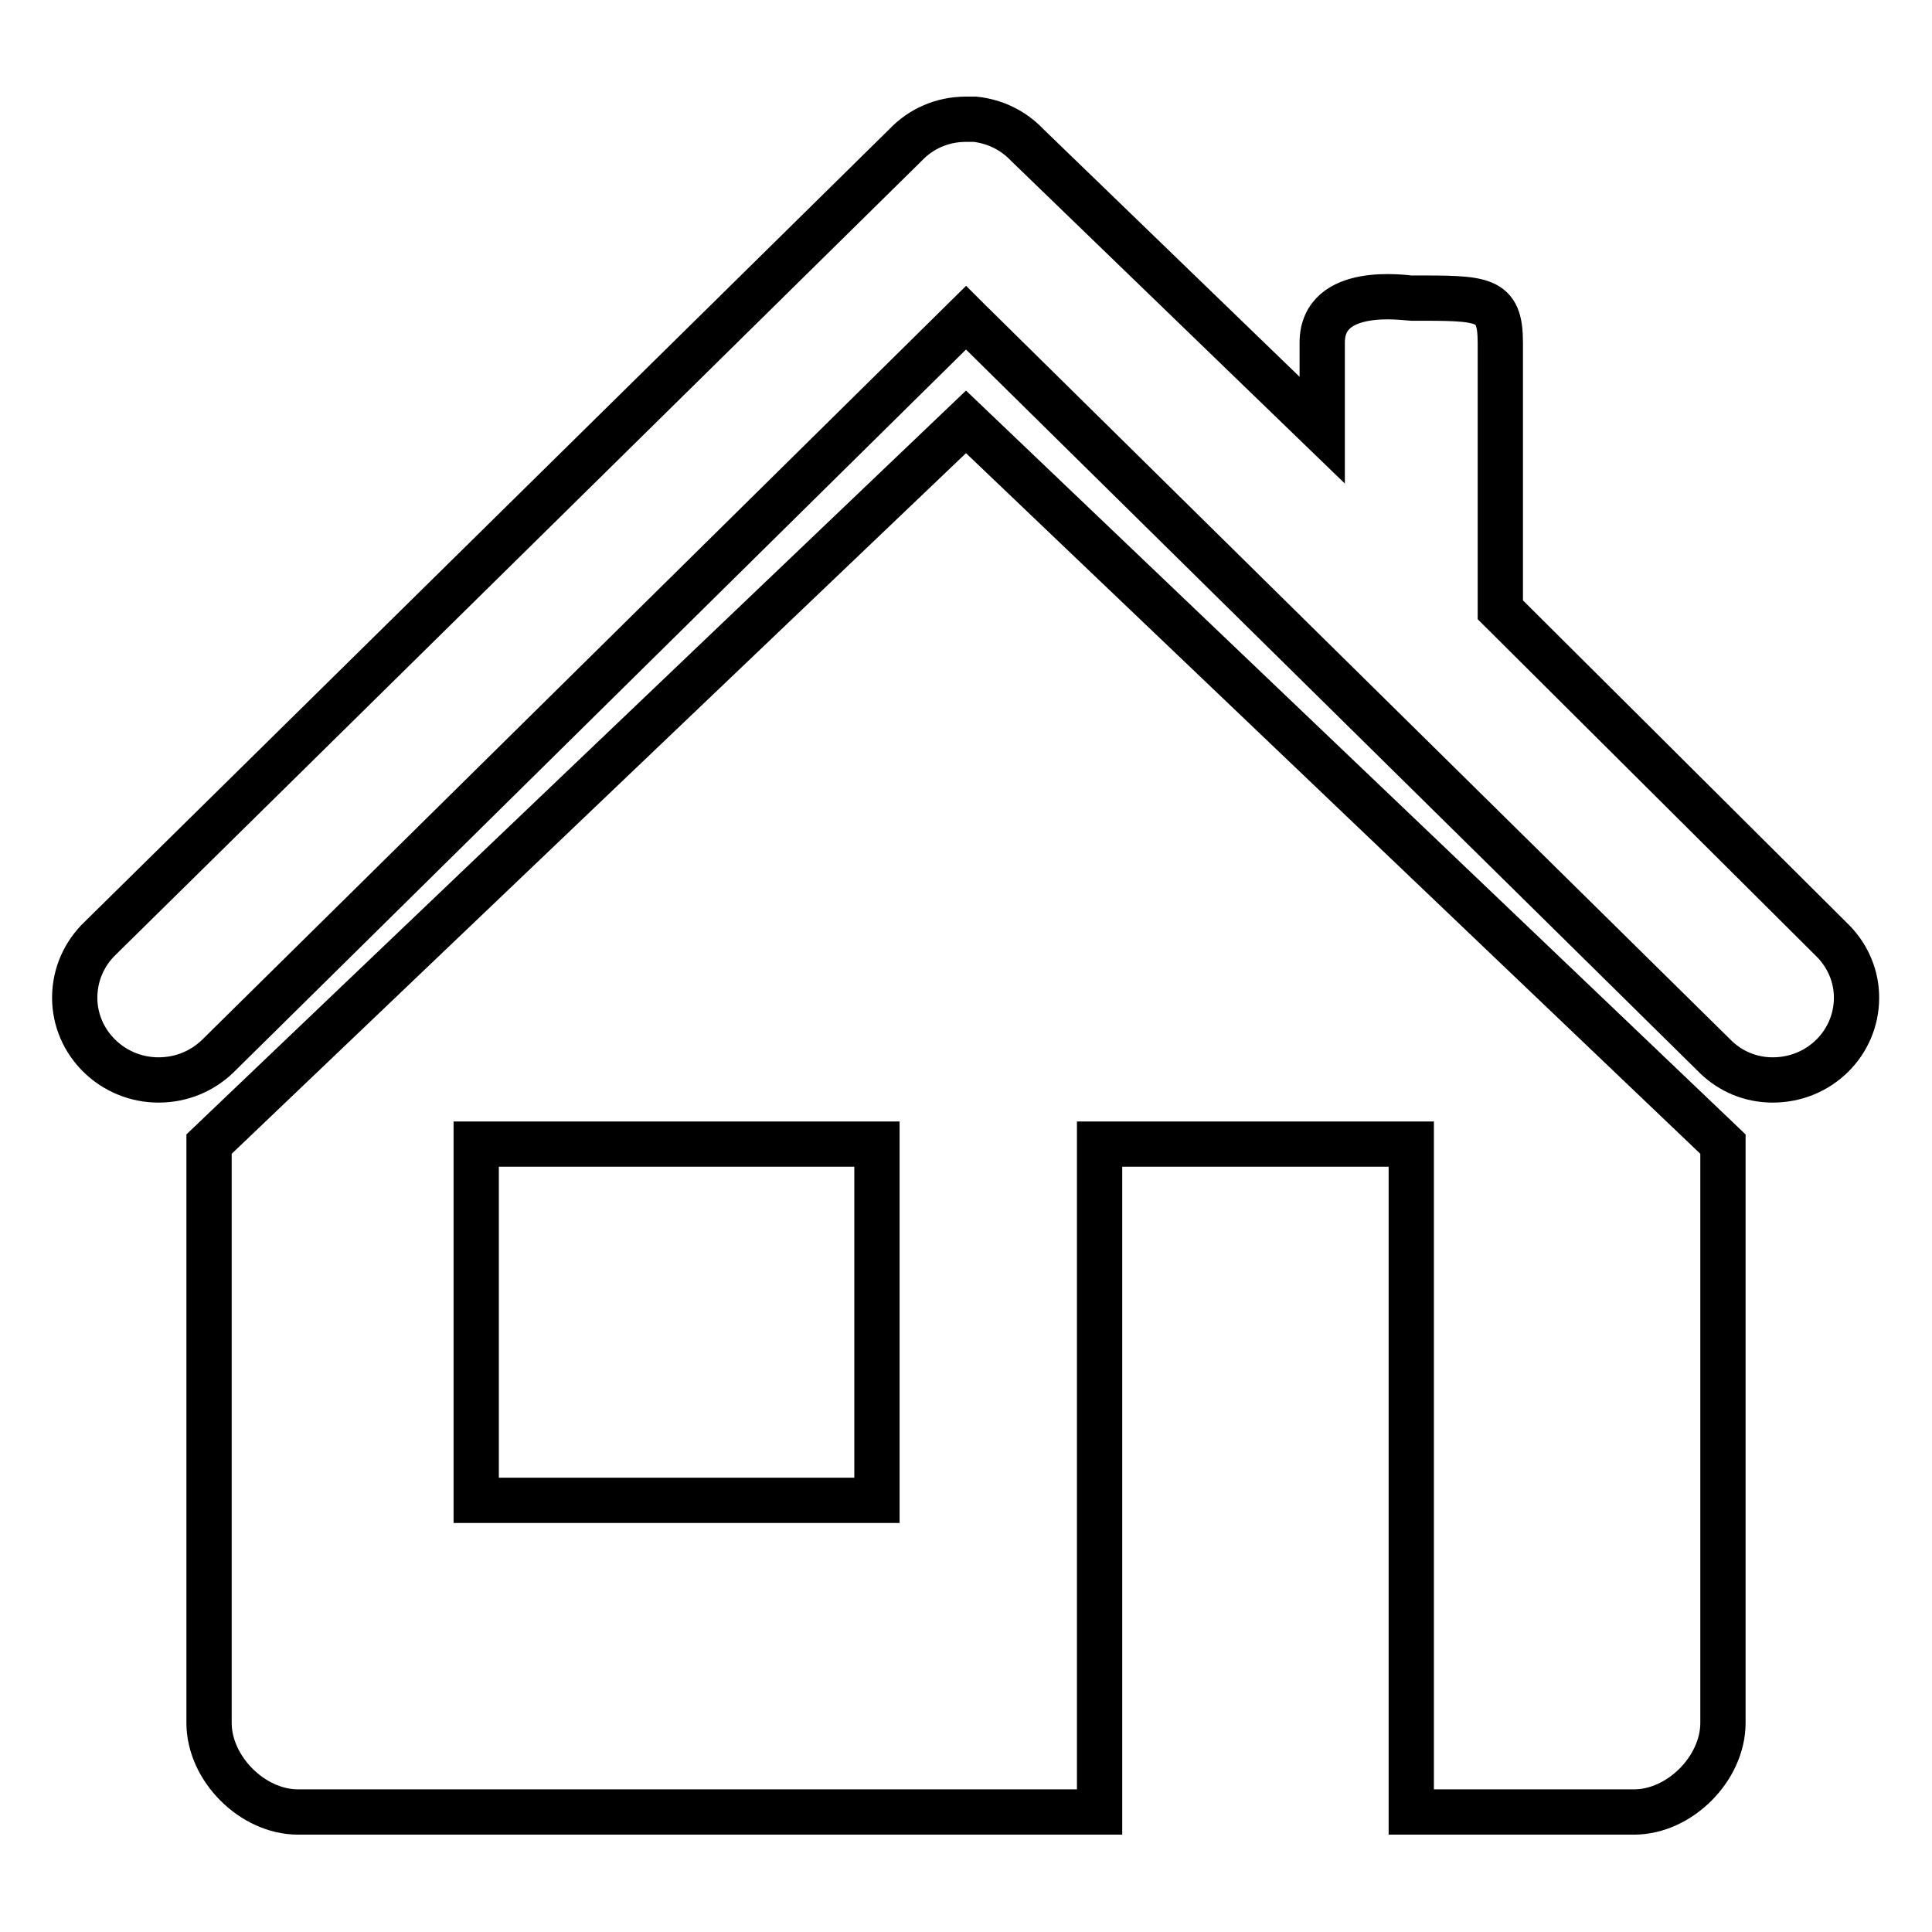 <?xml version="1.0" encoding="utf-8"?>
<!-- Svg Vector Icons : http://www.onlinewebfonts.com/icon -->
<!DOCTYPE svg PUBLIC "-//W3C//DTD SVG 1.1//EN" "http://www.w3.org/Graphics/SVG/1.1/DTD/svg11.dtd">
<svg version="1.1" xmlns="http://www.w3.org/2000/svg" xmlns:xlink="http://www.w3.org/1999/xlink" x="0px" y="0px" viewBox="0 0 256 256" enable-background="new 0 0 256 256" xml:space="preserve">
<g> <path stroke-width="6" fill-opacity="0" stroke="#000000"  d="M246,132.2c0,6-4.9,10.9-11.1,10.9c-2.9,0-5.5-1.1-7.5-3l0,0l-99.1-97.7v0l-0.3-0.3v0L28.8,140l0,0 c-2,1.9-4.7,3.1-7.8,3.1c-6.1,0-11.1-4.9-11.1-10.9c0-3.1,1.3-5.9,3.4-7.9L120,19.2c2-2.1,4.8-3.4,8-3.4l0,0l0,0c0,0,0,0,0,0 c0.2,0,0.4,0,0.6,0c0,0,0.1,0,0.1,0c0.2,0,0.3,0,0.5,0c0,0,0,0,0,0c2.7,0.3,5.1,1.5,6.9,3.4l0,0l39.1,37.8V45.4 c0-7.7,11.1-5.9,11.8-5.9c9.6,0,11.8-0.1,11.8,5.9v35.4l44.2,44l0,0C244.9,126.8,246,129.4,246,132.2z M228.3,151.6v29.5v17.7v29.5 c0,6-5.7,11.8-11.8,11.8H187l0-88.5h-41.3v88.5H39.5c-6.1,0-11.8-5.8-11.8-11.8v-29.5v-17.7v-29.5L128,55.9L228.3,151.6z  M116.2,151.6H63.1v47.2h53.1V151.6z"/></g>
</svg>